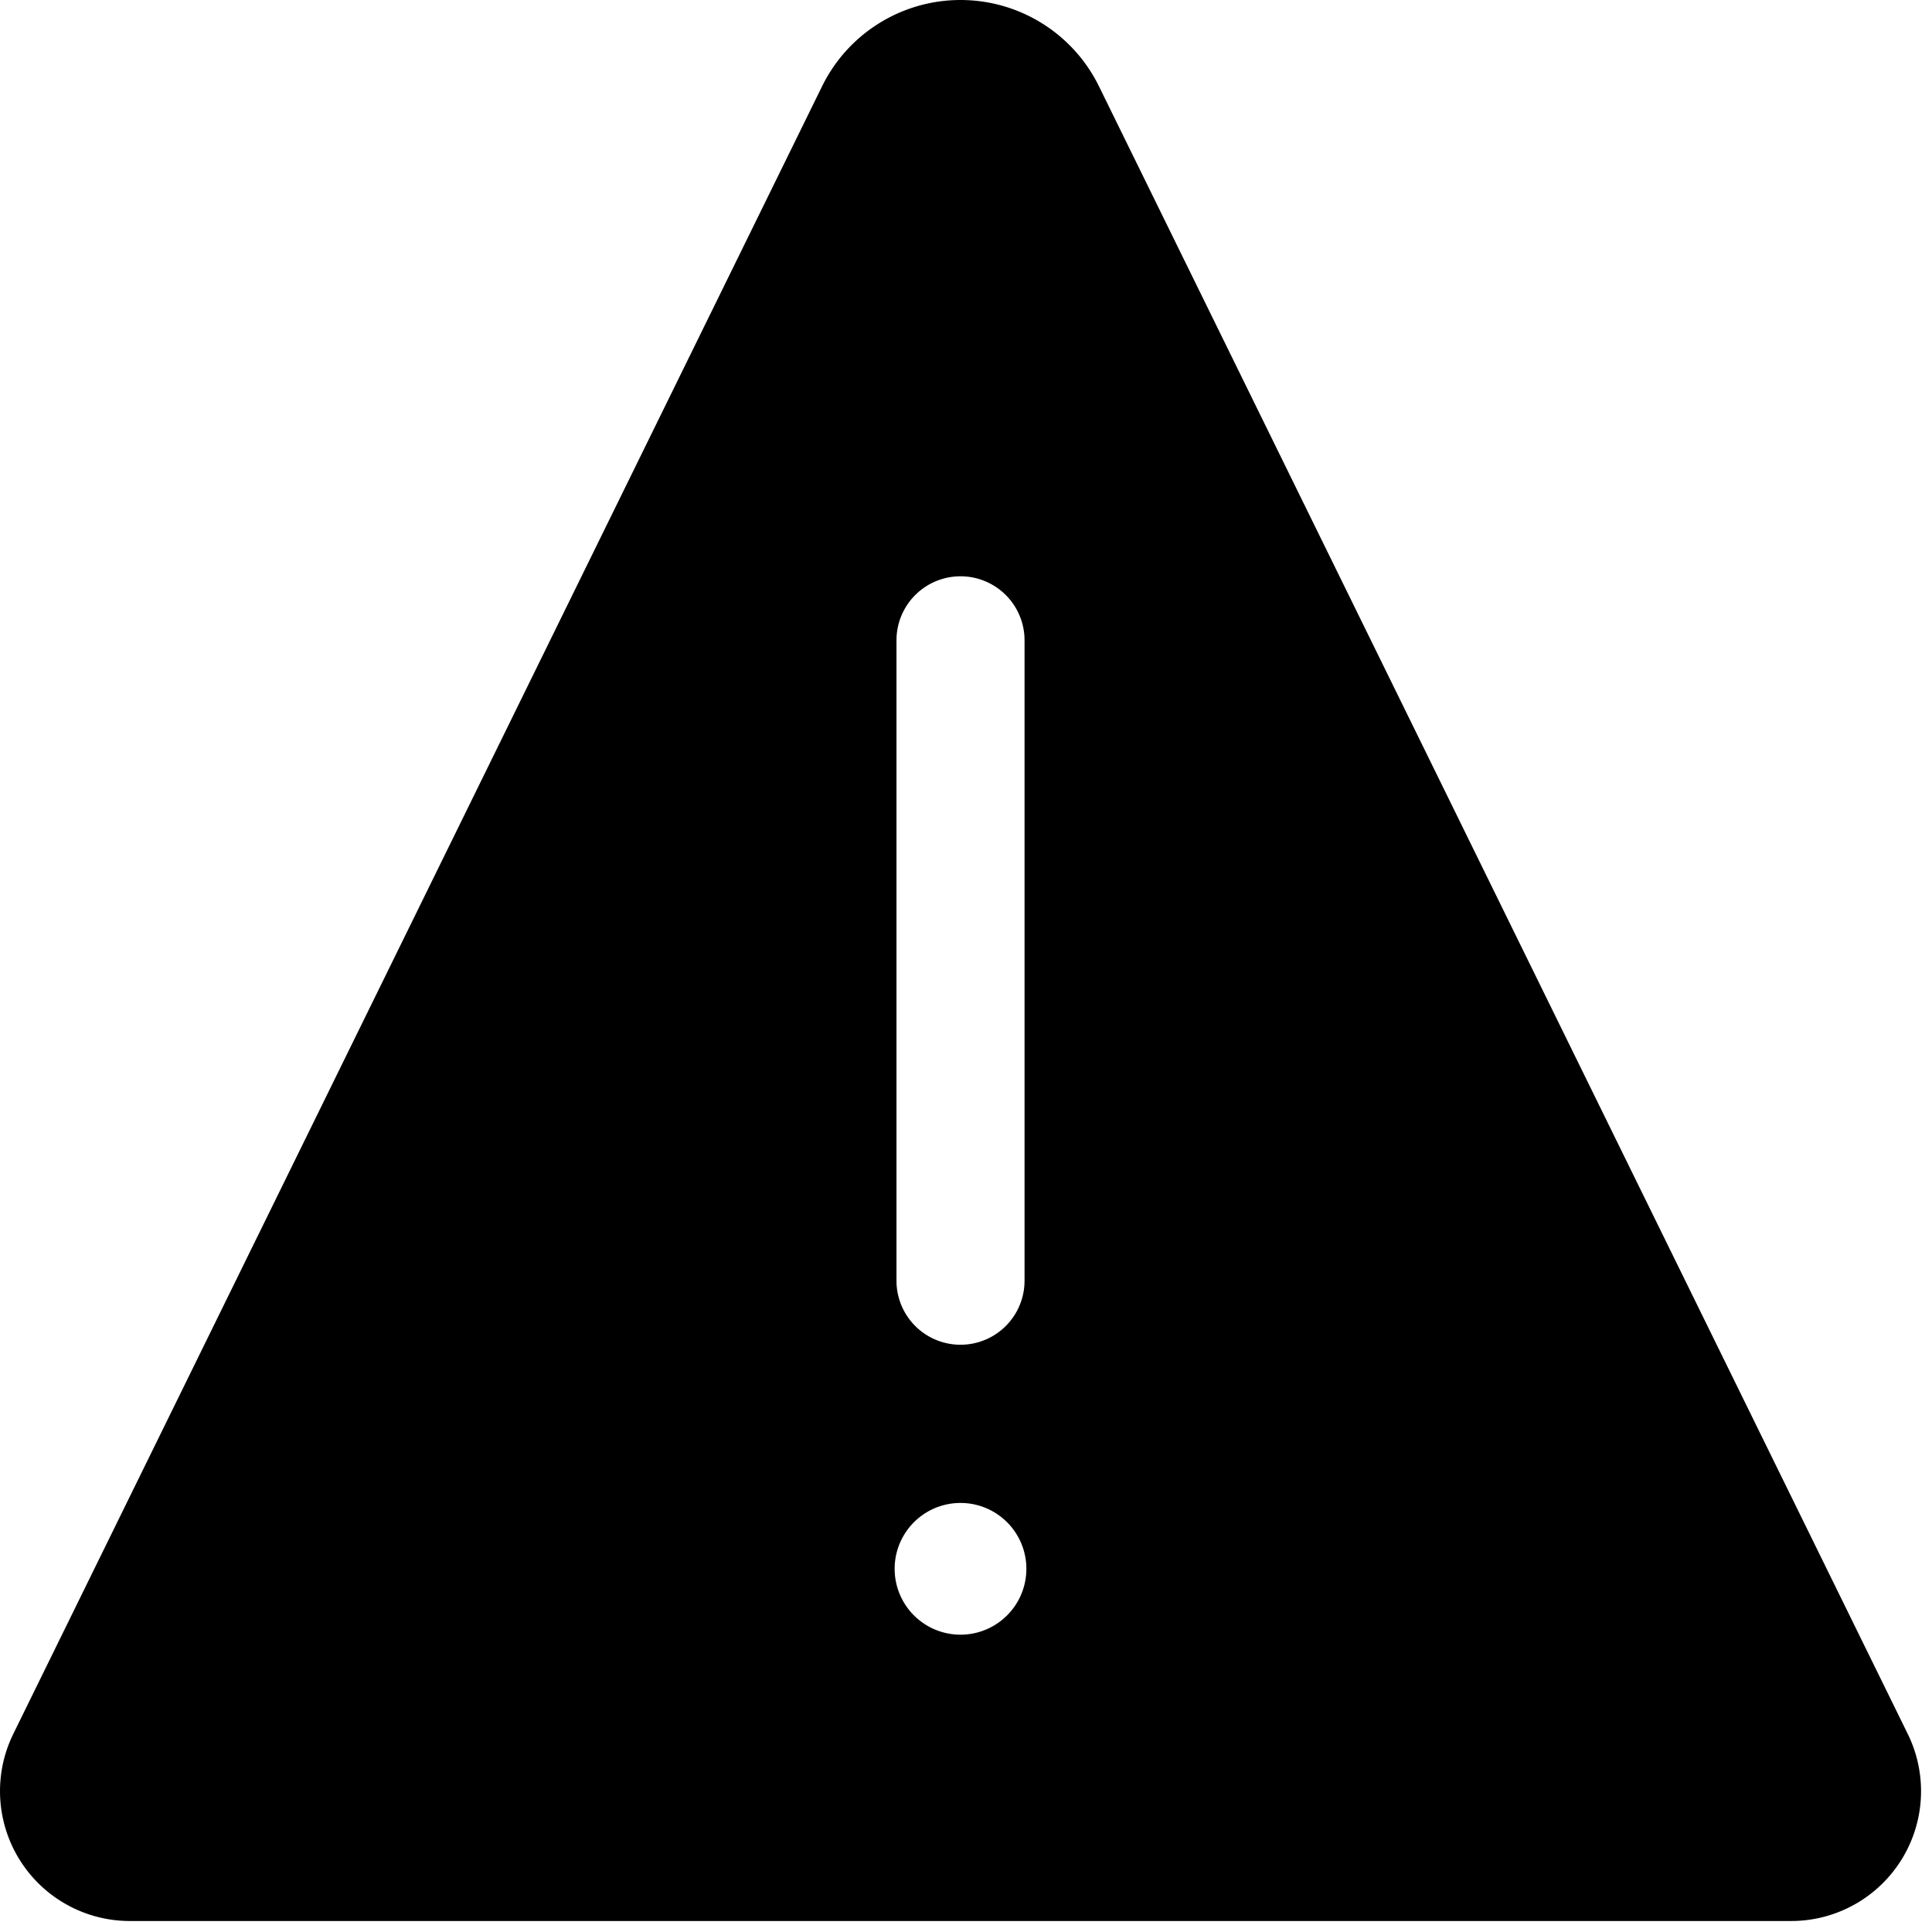 <svg viewBox="0 0 132 132"><path d="M65.625 0c3.914 0 7.496 2.169 9.316 5.616l.14.274 55.26 112.572a8.872 8.872 0 01-7.663 12.782l-.306.005H8.878a8.873 8.873 0 01-8.102-12.5l.134-.287L56.17 5.89A10.535 10.535 0 0165.624 0zm0 102.686a4.5 4.5 0 100 9 4.5 4.5 0 000-9zm0-63.312a4.375 4.375 0 00-4.37 4.163l-.005.212v43.75l.005.212a4.375 4.375 0 008.74 0l.005-.212v-43.75l-.005-.212a4.375 4.375 0 00-4.37-4.163z" fill-rule="evenodd"/></svg>